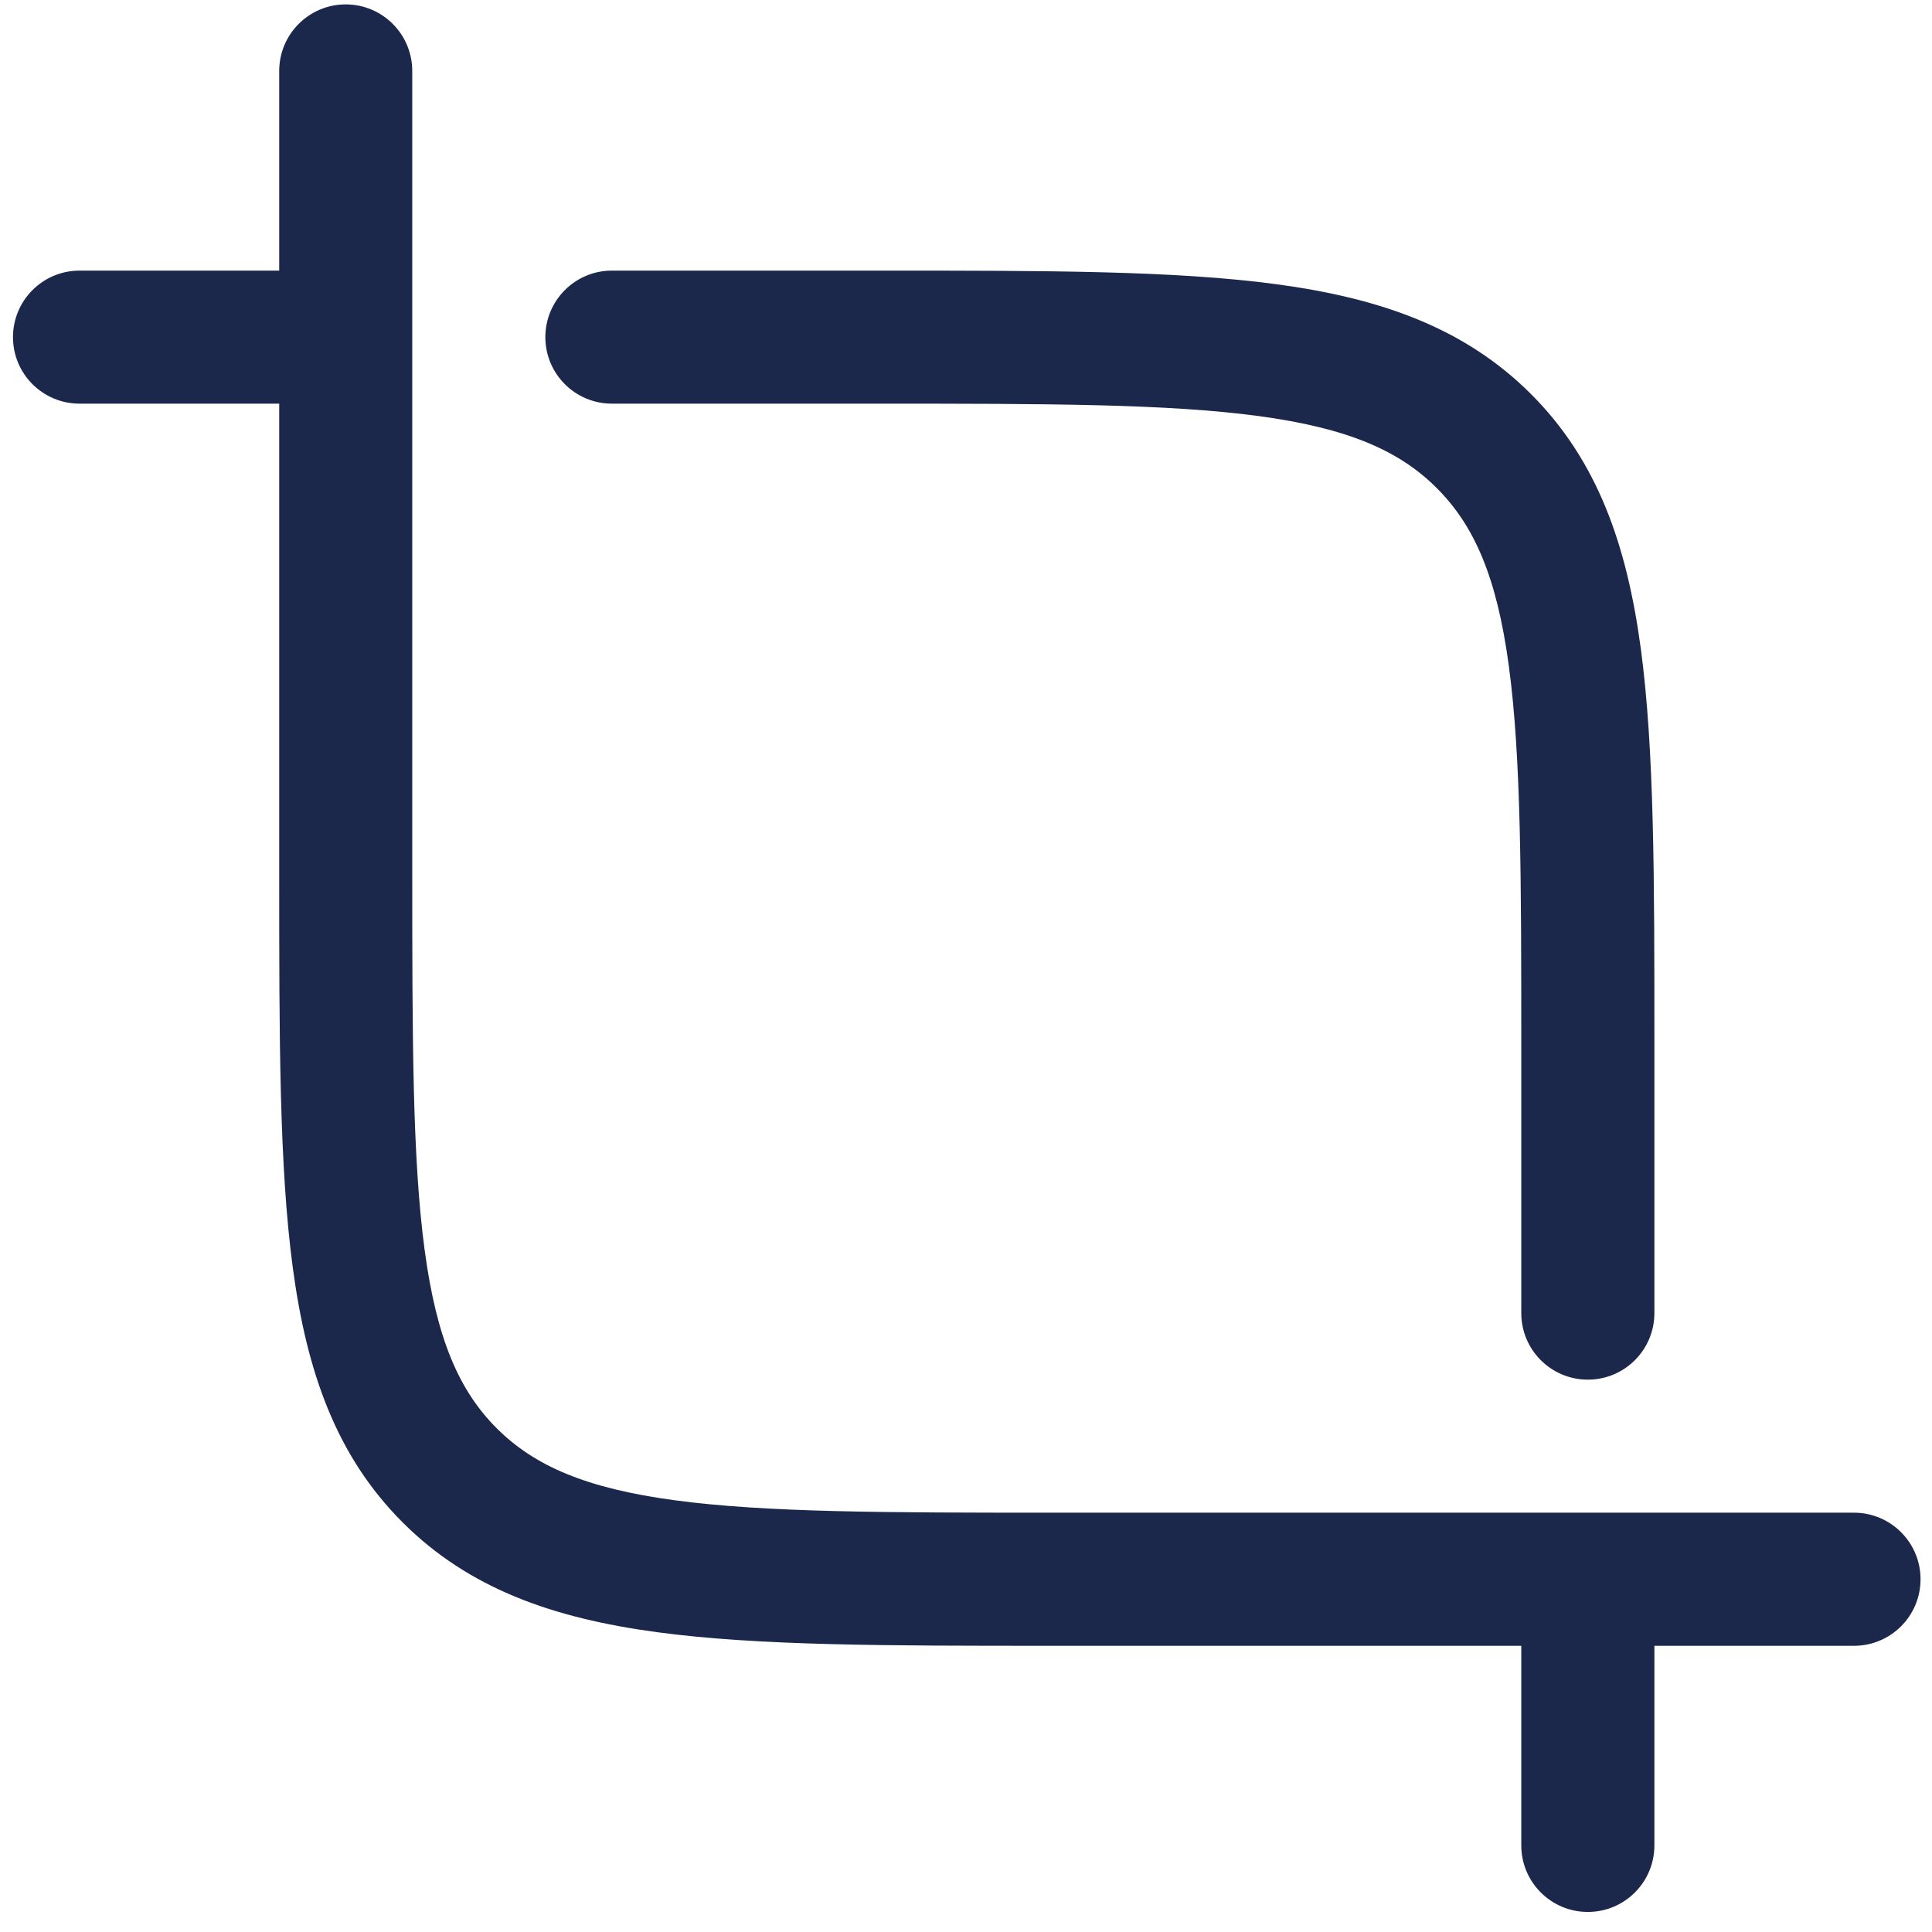 <?xml version="1.0" encoding="UTF-8"?> <svg xmlns="http://www.w3.org/2000/svg" width="29" height="29" viewBox="0 0 29 29" fill="none"><path fill-rule="evenodd" clip-rule="evenodd" d="M5.189 0.066C5.741 0.066 6.188 0.514 6.188 1.065V13.051C6.188 15.591 6.19 17.395 6.374 18.763C6.554 20.103 6.892 20.875 7.456 21.439C8.02 22.002 8.791 22.34 10.131 22.52C11.5 22.704 13.304 22.706 15.844 22.706H27.829C28.381 22.706 28.828 23.154 28.828 23.705C28.828 24.257 28.381 24.704 27.829 24.704H24.833V27.7C24.833 28.252 24.386 28.699 23.834 28.699C23.282 28.699 22.835 28.252 22.835 27.7V24.704H15.768C13.321 24.704 11.382 24.704 9.865 24.5C8.304 24.29 7.04 23.848 6.043 22.851C5.047 21.855 4.604 20.591 4.395 19.029C4.191 17.512 4.191 15.574 4.191 13.126L4.191 6.059H1.194C0.642 6.059 0.195 5.612 0.195 5.061C0.195 4.509 0.642 4.062 1.194 4.062H4.191V1.065C4.191 0.514 4.638 0.066 5.189 0.066ZM18.892 6.245C17.523 6.061 15.719 6.059 13.18 6.059H9.185C8.633 6.059 8.186 5.612 8.186 5.061C8.186 4.509 8.633 4.062 9.185 4.062L13.255 4.062C15.703 4.062 17.641 4.062 19.158 4.266C20.72 4.476 21.983 4.918 22.98 5.914C23.977 6.911 24.419 8.175 24.629 9.736C24.833 11.253 24.833 13.192 24.833 15.639V19.71C24.833 20.262 24.386 20.709 23.834 20.709C23.282 20.709 22.835 20.262 22.835 19.71V15.715C22.835 13.175 22.833 11.371 22.649 10.002C22.469 8.663 22.131 7.891 21.567 7.327C21.004 6.763 20.232 6.426 18.892 6.245Z" fill="#1C274C"></path></svg> 